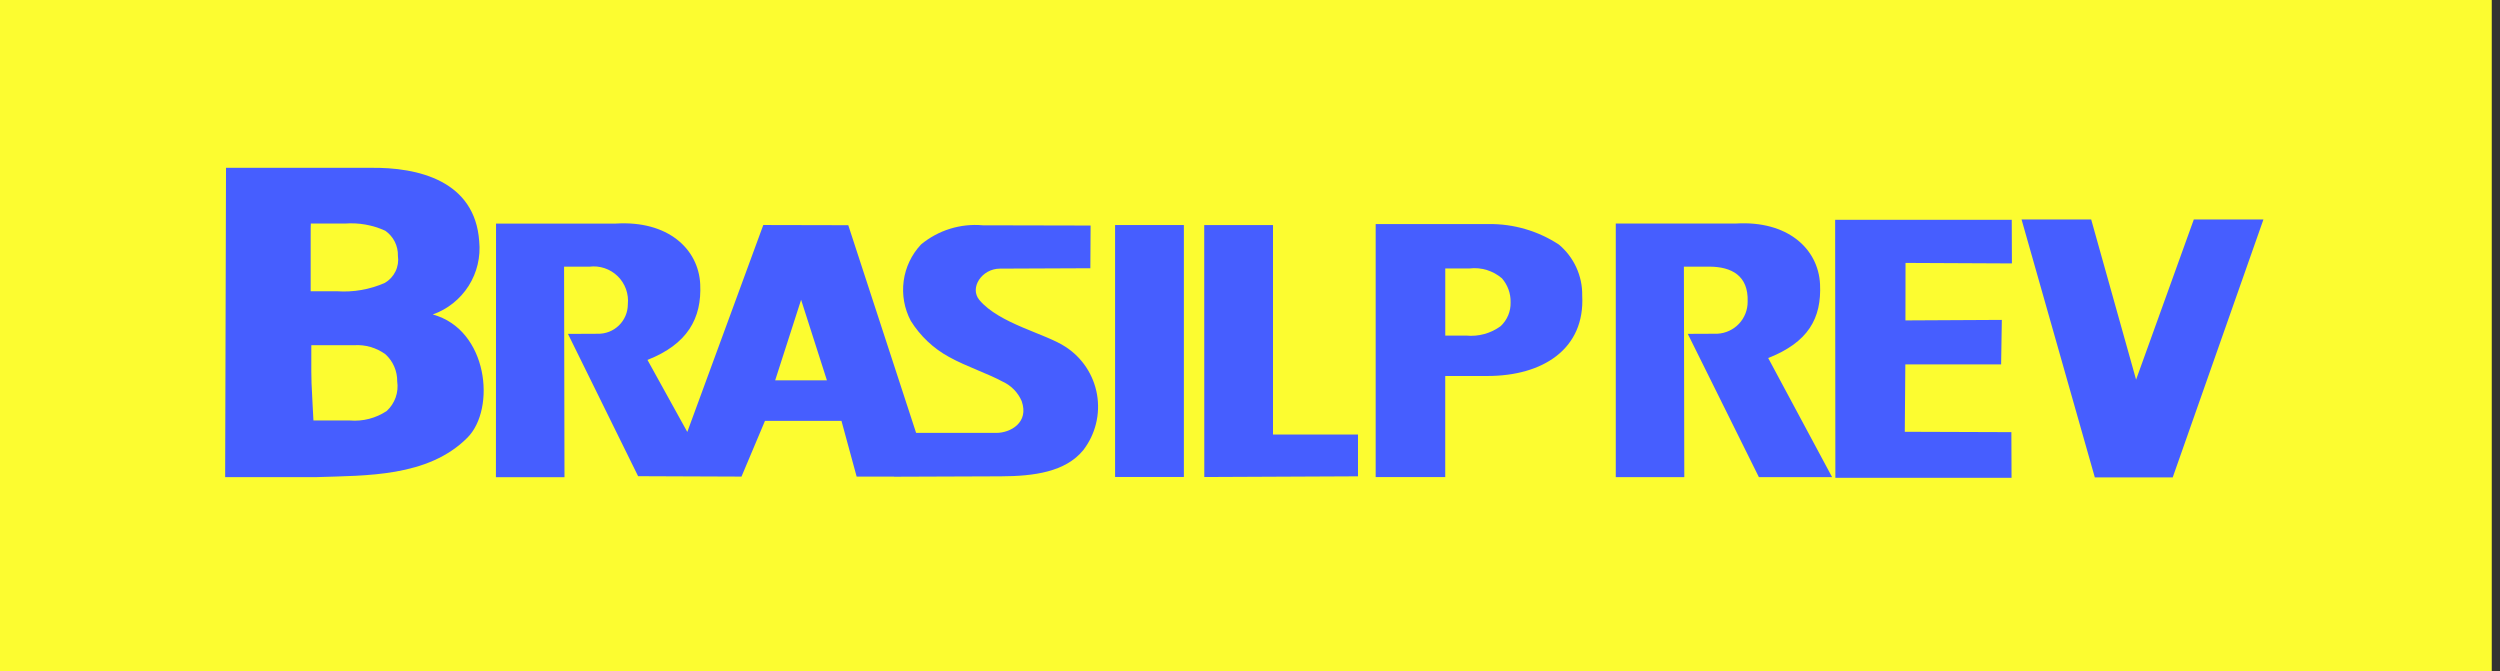 <svg width="149" height="40" viewBox="0 0 149 40" fill="none" xmlns="http://www.w3.org/2000/svg">
<rect x="0" y="0" width="149" height="40" fill="#333333" stroke="none"/>
<path fill-rule="evenodd" clip-rule="evenodd" d="M0 0H148.508V40H0V0Z" fill="#FCFC30"/>
<path fill-rule="evenodd" clip-rule="evenodd" d="M46.2 22.667H49.284L47.746 17.867L46.2 22.667ZM63.5 20.667C63.994 20.986 64.417 21.405 64.742 21.896C65.066 22.387 65.285 22.941 65.384 23.521C65.483 24.102 65.461 24.696 65.318 25.267C65.175 25.839 64.915 26.374 64.555 26.839C63.495 28.124 61.633 28.382 59.665 28.389L53.286 28.413V28.405H51.056L50.151 25.082H45.593L44.193 28.405L38.031 28.381L33.851 19.9L35.619 19.892C35.853 19.898 36.085 19.857 36.303 19.772C36.521 19.687 36.72 19.559 36.888 19.395C37.056 19.232 37.189 19.037 37.28 18.821C37.371 18.606 37.418 18.374 37.419 18.14C37.451 17.833 37.413 17.522 37.309 17.231C37.204 16.94 37.034 16.676 36.813 16.46C36.592 16.244 36.324 16.081 36.031 15.983C35.737 15.885 35.425 15.855 35.119 15.895H33.619L33.643 28.441H29.557L29.564 13.325H36.707C39.79 13.135 41.627 14.819 41.733 16.934C41.833 18.979 40.971 20.514 38.589 21.451L40.963 25.744L45.492 13.411L50.557 13.422L54.6 25.8H59.392C60.199 25.8 61.349 25.2 60.892 23.906C60.673 23.394 60.272 22.982 59.766 22.749C58.909 22.277 57.599 21.849 56.566 21.277C55.631 20.767 54.844 20.024 54.281 19.12C53.896 18.392 53.749 17.561 53.859 16.745C53.969 15.929 54.332 15.167 54.897 14.567C55.925 13.718 57.246 13.309 58.575 13.428L65 13.442L64.985 15.987L59.6 16.01C58.516 16.01 57.763 17.159 58.373 17.883C59.567 19.3 62.318 19.881 63.5 20.668V20.667Z" fill="#465EFF"/>
<path fill-rule="evenodd" clip-rule="evenodd" d="M22.939 16.859C22.043 17.255 21.065 17.426 20.088 17.359H18.516V15.22C18.516 14.899 18.516 14.529 18.516 14.104C18.516 13.679 18.516 13.422 18.525 13.324H20.557C21.38 13.261 22.205 13.408 22.957 13.749C23.198 13.916 23.394 14.14 23.527 14.402C23.659 14.664 23.724 14.955 23.716 15.249C23.761 15.564 23.712 15.886 23.573 16.172C23.435 16.459 23.214 16.698 22.939 16.859ZM23.052 24.492C22.404 24.925 21.629 25.126 20.852 25.061H18.681L18.629 24.081C18.599 23.512 18.577 23.096 18.567 22.833C18.557 22.57 18.555 22.34 18.554 22.144V20.575H21.1C21.769 20.529 22.432 20.721 22.974 21.116C23.198 21.32 23.377 21.57 23.497 21.849C23.618 22.128 23.678 22.429 23.674 22.733C23.721 23.054 23.689 23.383 23.581 23.689C23.472 23.996 23.291 24.271 23.052 24.492ZM25.793 18.743C26.675 18.43 27.427 17.831 27.929 17.041C28.431 16.251 28.653 15.315 28.561 14.384C28.313 10.793 24.961 9.956 22.054 10.002H13.47L13.419 28.436H18.878C21.805 28.336 25.51 28.443 27.855 26.088C29.571 24.364 29.094 19.645 25.793 18.743Z" fill="#465EFF"/>
<path fill-rule="evenodd" clip-rule="evenodd" d="M103.448 13.323C106.531 13.133 108.367 14.817 108.474 16.932C108.574 18.977 107.767 20.401 105.384 21.338L109.194 28.438H104.83L100.592 19.898L102.36 19.89C102.849 19.864 103.31 19.65 103.646 19.293C103.981 18.935 104.165 18.462 104.16 17.971C104.21 16.449 103.228 15.891 101.86 15.892H100.36L100.384 28.438H96.3V13.323H103.444H103.448Z" fill="#465EFF"/>
<path fill-rule="evenodd" clip-rule="evenodd" d="M66.459 28.428H70.559V13.412H66.459V28.428Z" fill="#465EFF"/>
<path fill-rule="evenodd" clip-rule="evenodd" d="M71.772 13.412H75.871V25.9H80.936V28.389L71.776 28.431L71.772 13.412Z" fill="#465EFF"/>
<path fill-rule="evenodd" clip-rule="evenodd" d="M109.388 28.478L109.375 13.1H119.9L119.91 15.7L113.57 15.67L113.564 19.096L119.309 19.066L119.267 21.718H113.558L113.525 25.734L119.878 25.756L119.888 28.478H109.388Z" fill="#465EFF"/>
<path fill-rule="evenodd" clip-rule="evenodd" d="M120.485 13.082H124.635L127.311 22.627L130.751 13.082H134.9L129.493 28.454H124.852L120.485 13.082Z" fill="#465EFF"/>
<path fill-rule="evenodd" clip-rule="evenodd" d="M89.439 19.439C88.845 19.873 88.112 20.073 87.38 20H86.138V16H87.582C87.928 15.959 88.278 15.99 88.611 16.091C88.944 16.193 89.252 16.362 89.516 16.589C89.861 16.986 90.045 17.497 90.032 18.023C90.039 18.288 89.99 18.551 89.887 18.795C89.785 19.039 89.632 19.258 89.439 19.439ZM94.3 17.622C94.31 17.043 94.191 16.469 93.95 15.942C93.71 15.416 93.355 14.949 92.911 14.577C91.667 13.761 90.208 13.335 88.72 13.354H81.99V28.433H86.136V22.409H88.65C91.974 22.409 94.468 20.784 94.3 17.622Z" fill="#465EFF"/>
</svg>

